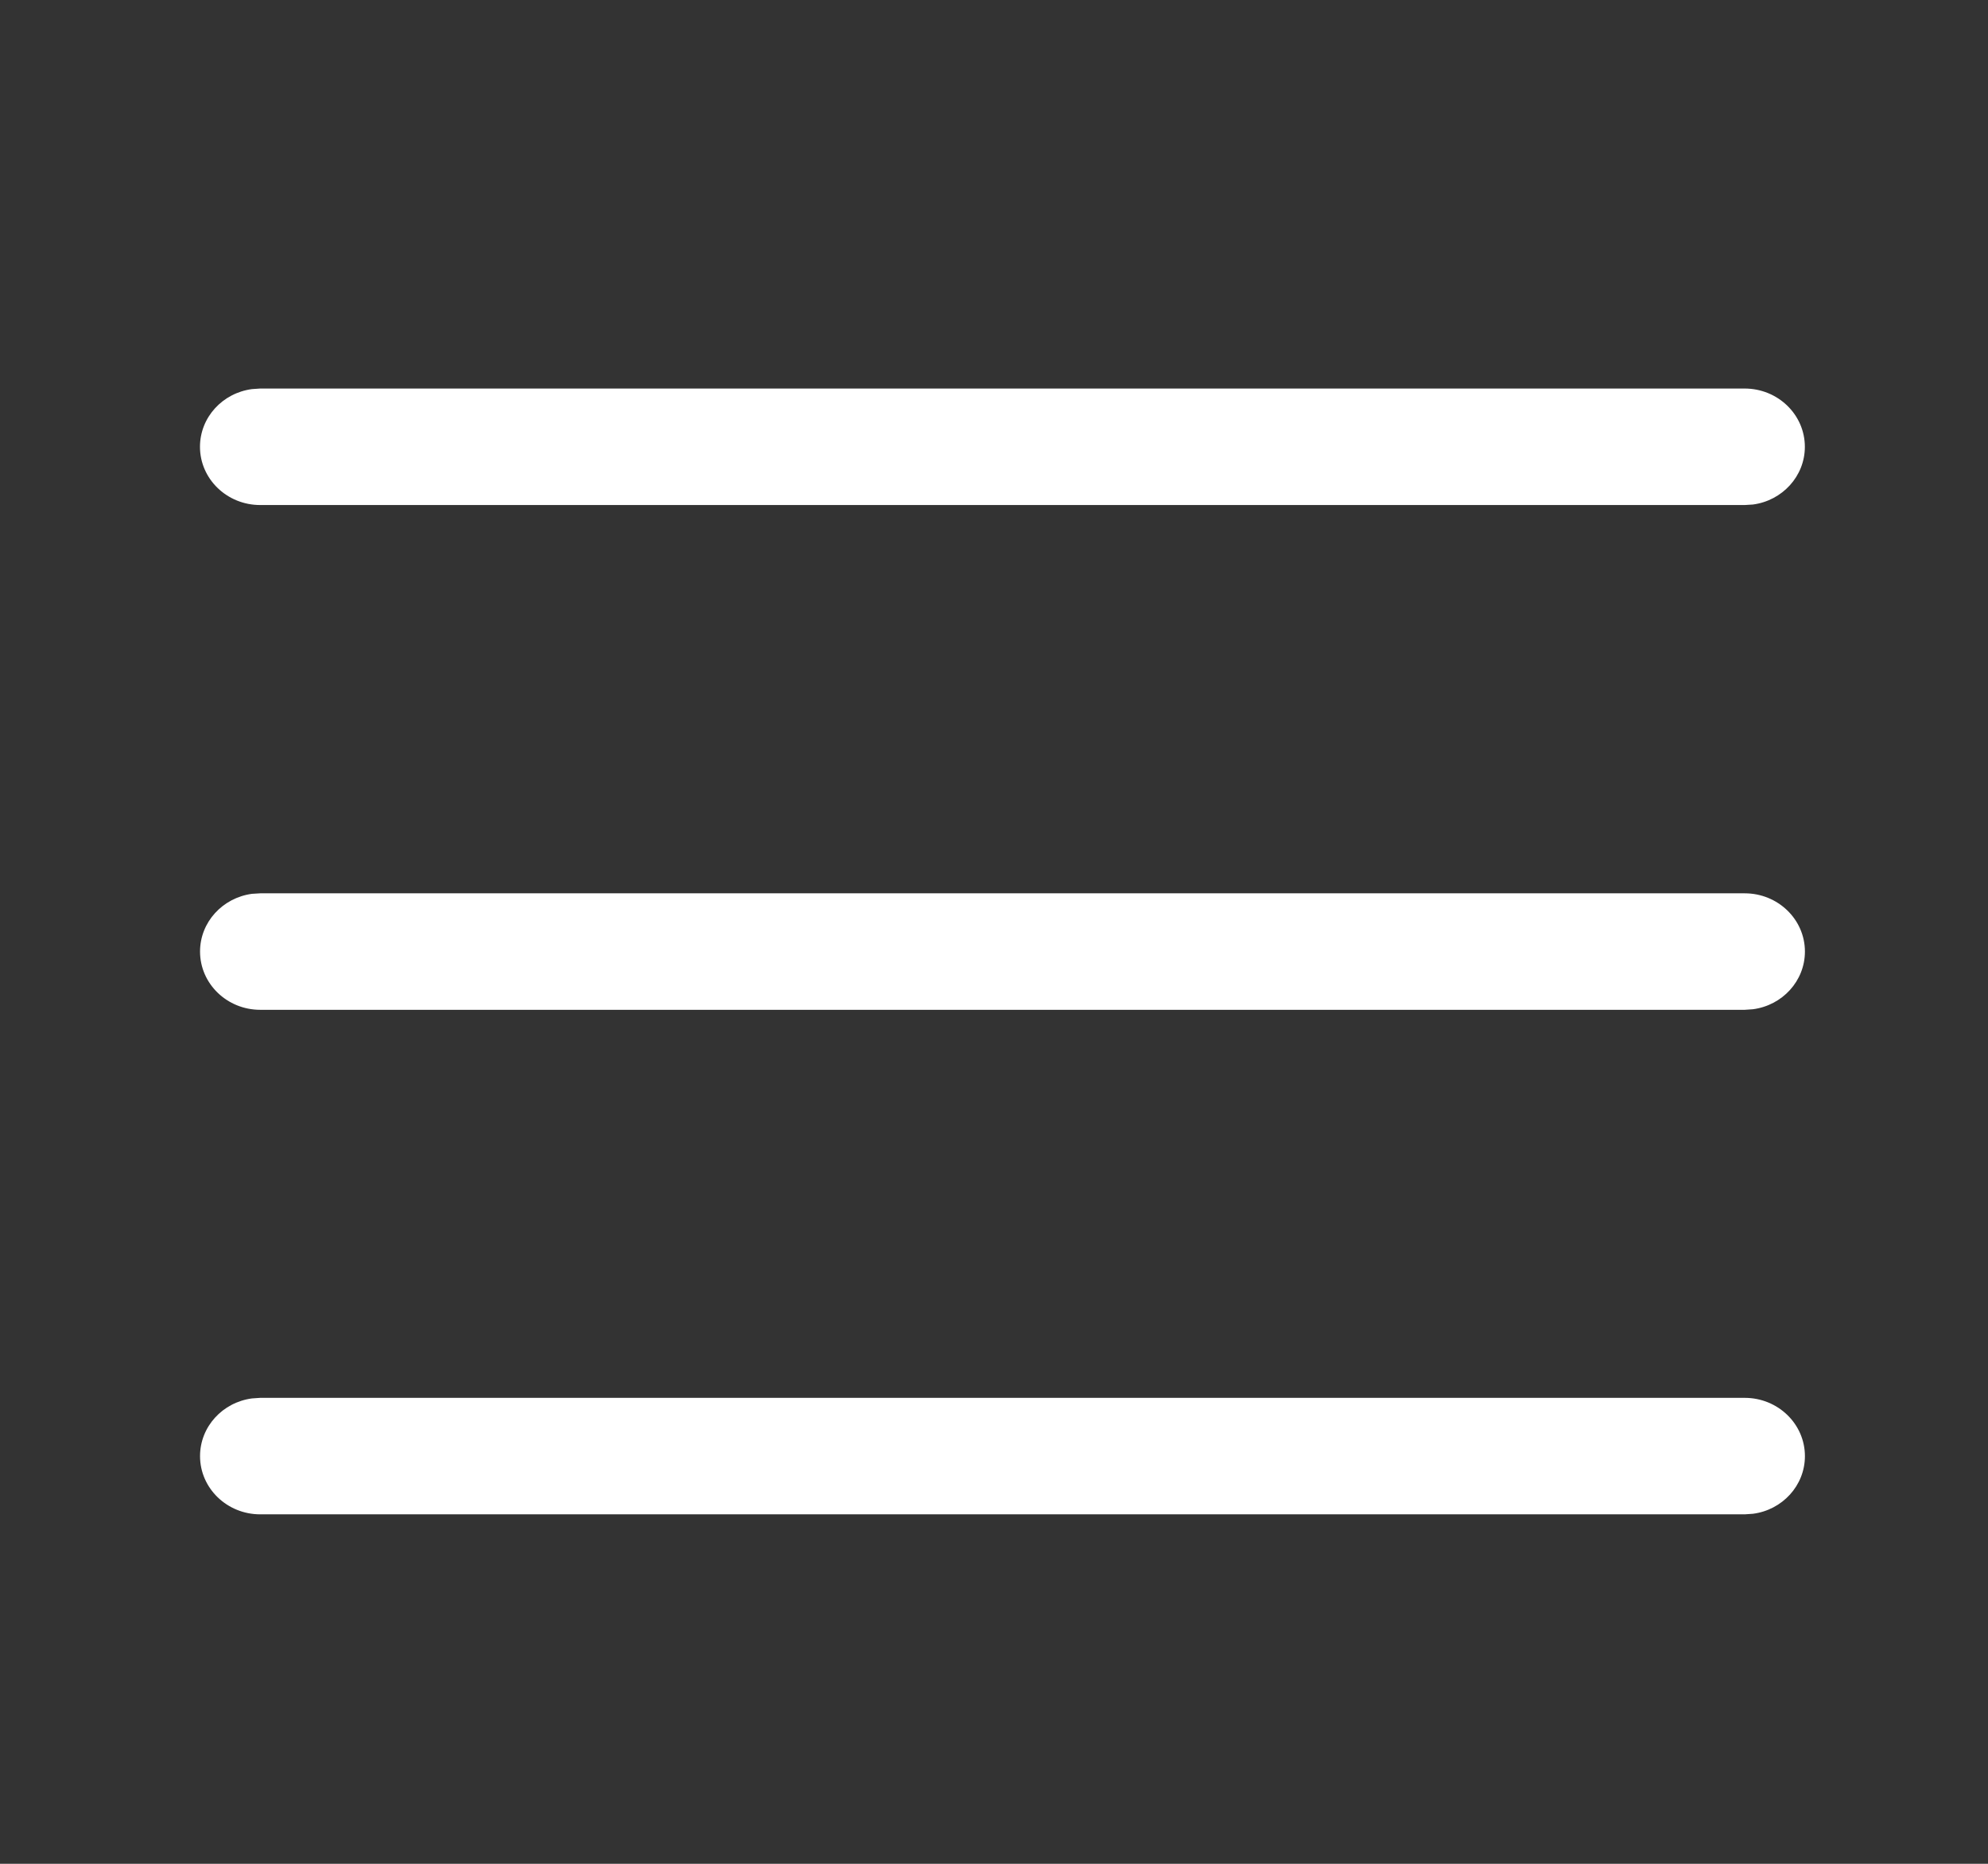 <svg width="32" height="30" viewBox="0 0 32 30" fill="none" xmlns="http://www.w3.org/2000/svg">
<rect x="0" y="0" width="32" height="30" fill="#333333" stroke="none"/>
<path d="M4.189 22.5H28.084C28.619 22.5 29.053 22.92 29.053 23.438C29.053 23.912 28.689 24.305 28.216 24.366L28.084 24.375H4.189C3.654 24.375 3.22 23.955 3.22 23.438C3.22 22.963 3.584 22.571 4.057 22.509L4.189 22.5H28.084H4.189ZM4.189 14.379H28.084C28.619 14.379 29.053 14.799 29.053 15.316C29.053 15.791 28.689 16.183 28.216 16.245L28.084 16.254H4.189C3.654 16.254 3.22 15.834 3.22 15.316C3.22 14.842 3.584 14.45 4.057 14.387L4.189 14.379H28.084H4.189ZM4.188 6.254H28.083C28.618 6.254 29.052 6.674 29.052 7.192C29.052 7.666 28.688 8.059 28.215 8.121L28.083 8.129H4.188C3.653 8.129 3.219 7.709 3.219 7.192C3.219 6.717 3.583 6.325 4.056 6.263L4.188 6.254H28.083H4.188Z" fill="white"/>
</svg>

